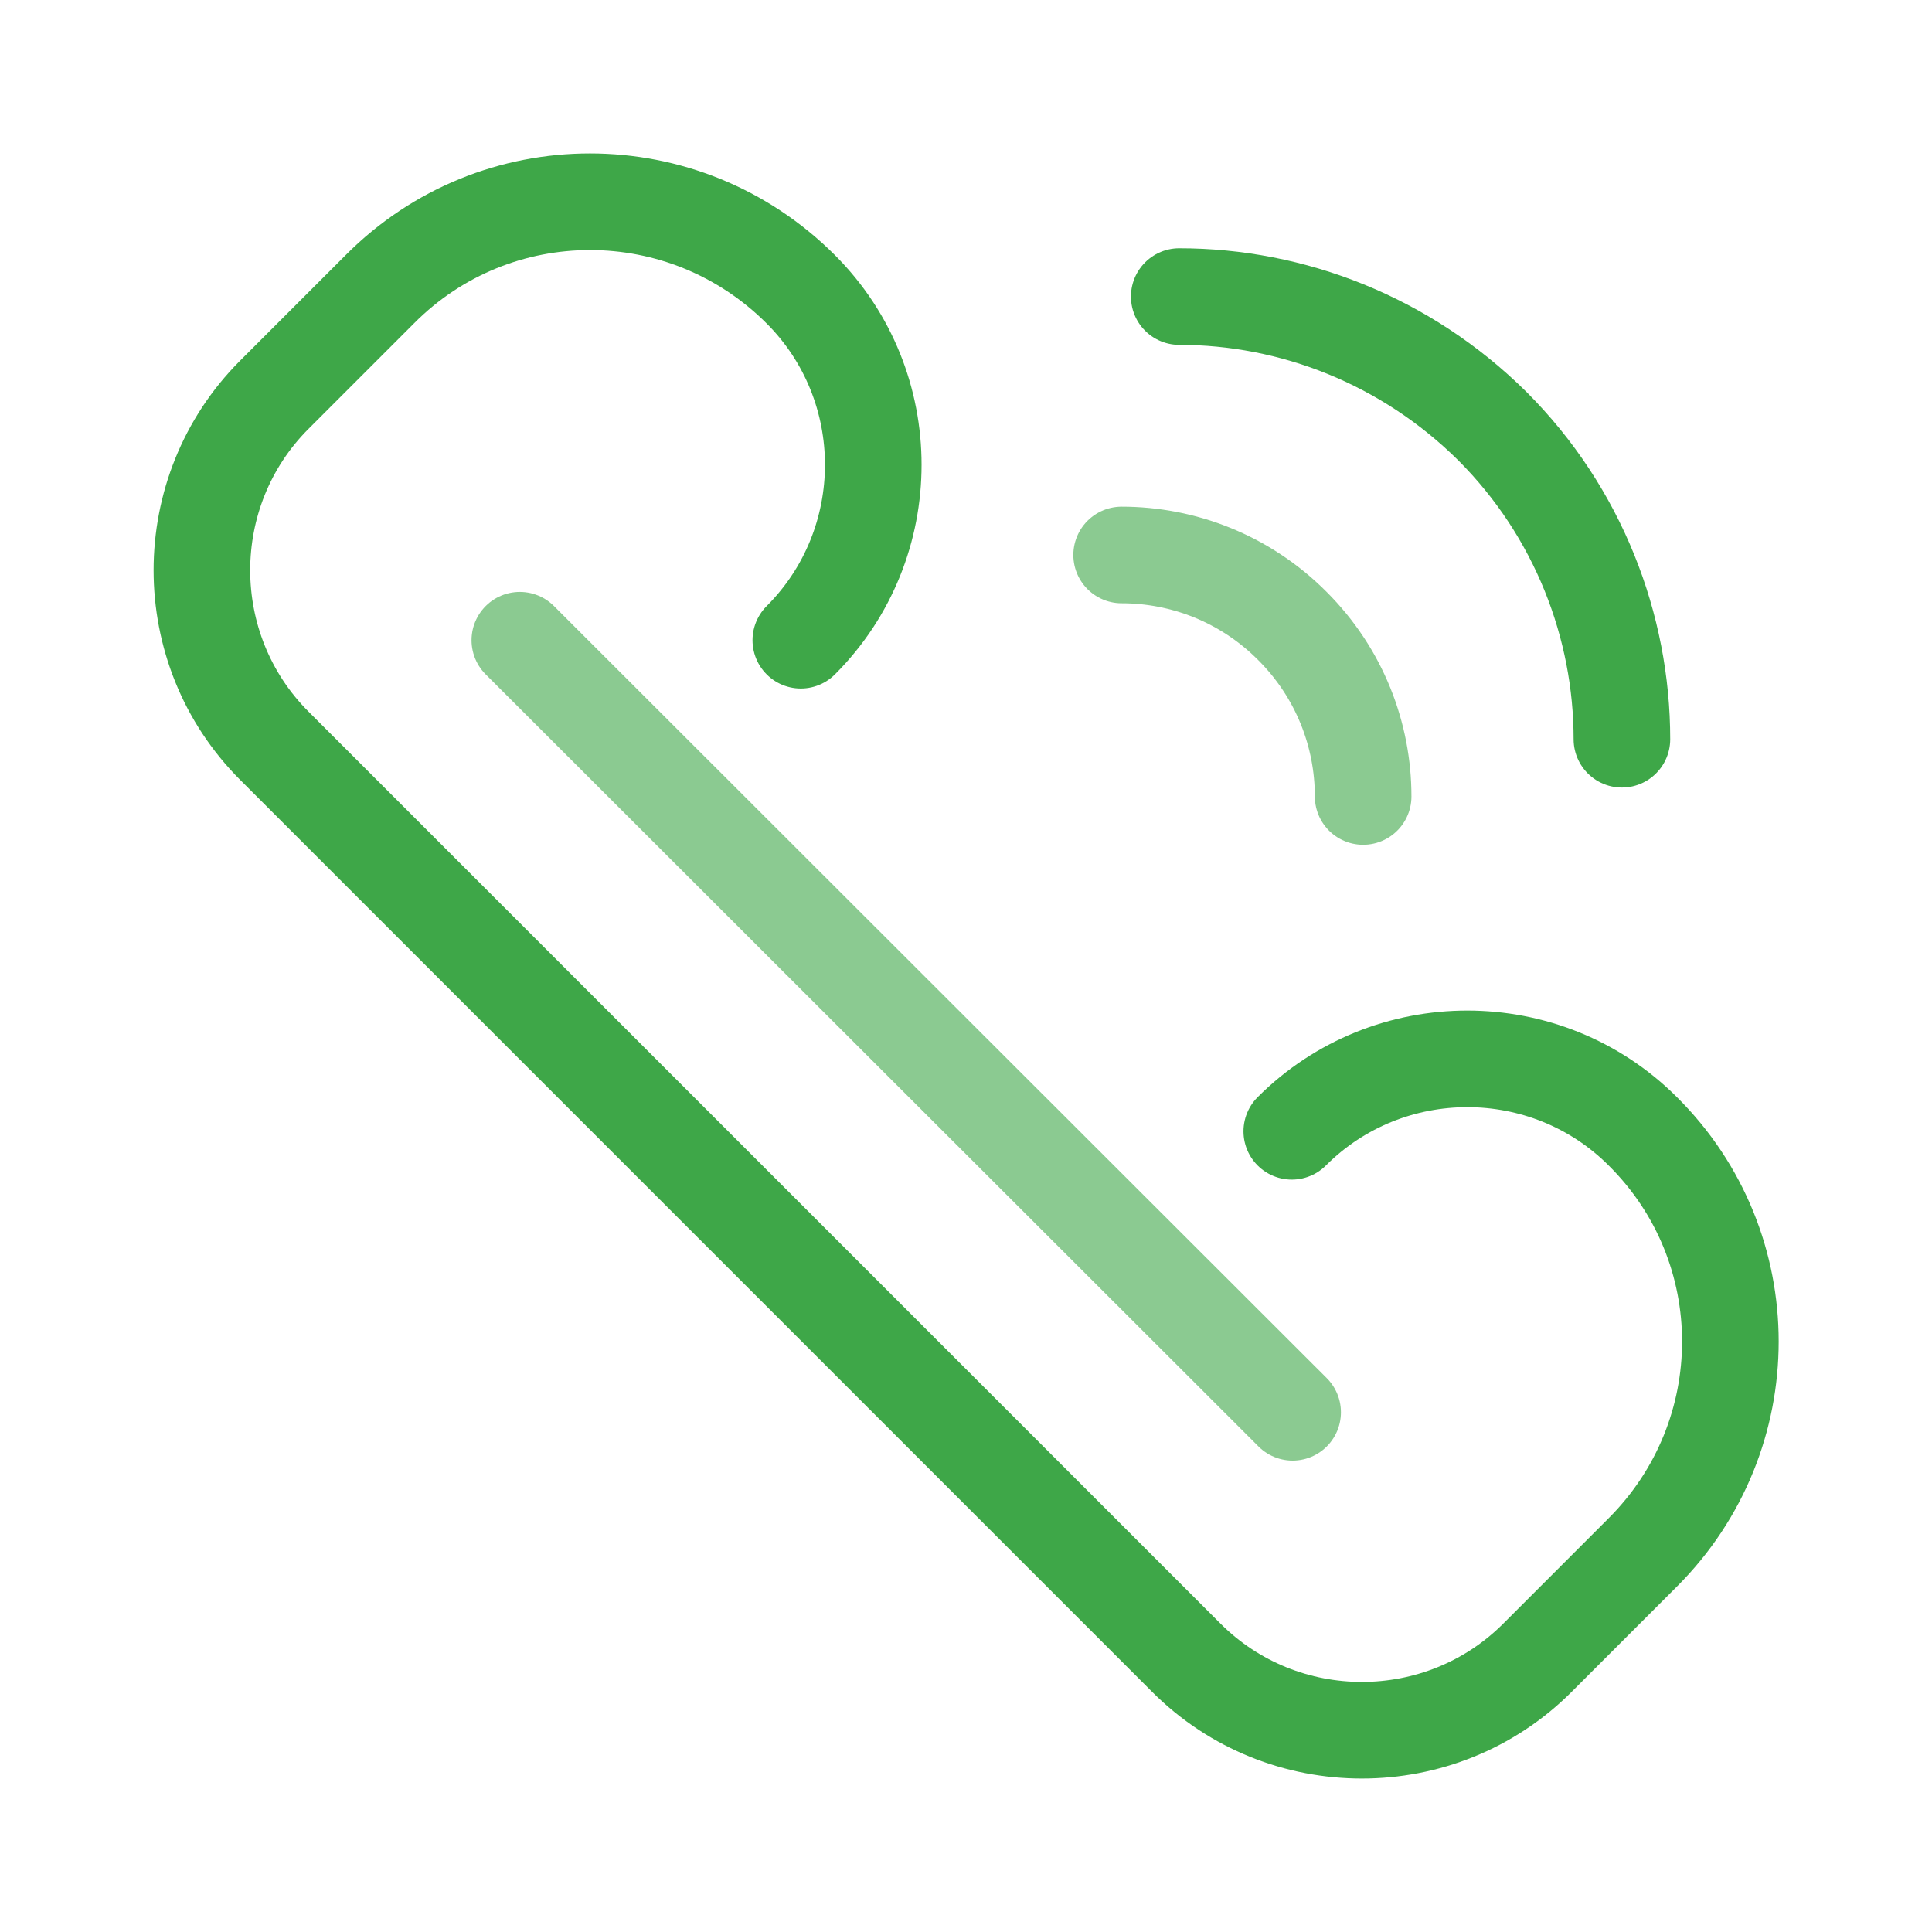 <?xml version="1.0" encoding="UTF-8"?> <svg xmlns="http://www.w3.org/2000/svg" width="16" height="16" viewBox="0 0 16 16" fill="none"> <path opacity="0.6" d="M10.705 11.696L4.305 5.302" stroke="#3EA748" stroke-width="0.8" stroke-miterlimit="10" stroke-linecap="round" stroke-linejoin="round"></path> <path d="M6.632 5.302C7.432 4.502 7.432 3.196 6.632 2.396C5.665 1.429 4.105 1.429 3.145 2.396L2.272 3.269C1.472 4.069 1.472 5.376 2.272 6.176L3.432 7.336L8.665 12.569L9.825 13.729C10.625 14.529 11.932 14.529 12.732 13.729L13.605 12.856C14.572 11.889 14.572 10.329 13.605 9.369C12.805 8.569 11.498 8.569 10.698 9.369" stroke="#3EA748" stroke-width="0.8" stroke-miterlimit="10" stroke-linecap="round" stroke-linejoin="round"></path> <path opacity="0.6" d="M9.289 4.596C9.796 4.596 10.309 4.789 10.702 5.183C11.096 5.576 11.289 6.089 11.289 6.596" stroke="#3EA748" stroke-width="0.8" stroke-miterlimit="10" stroke-linecap="round" stroke-linejoin="round"></path> <path d="M9.766 2.456C10.699 2.456 11.639 2.816 12.359 3.529C13.072 4.242 13.432 5.189 13.432 6.122" stroke="#3EA748" stroke-width="0.8" stroke-miterlimit="10" stroke-linecap="round" stroke-linejoin="round"></path> </svg> 